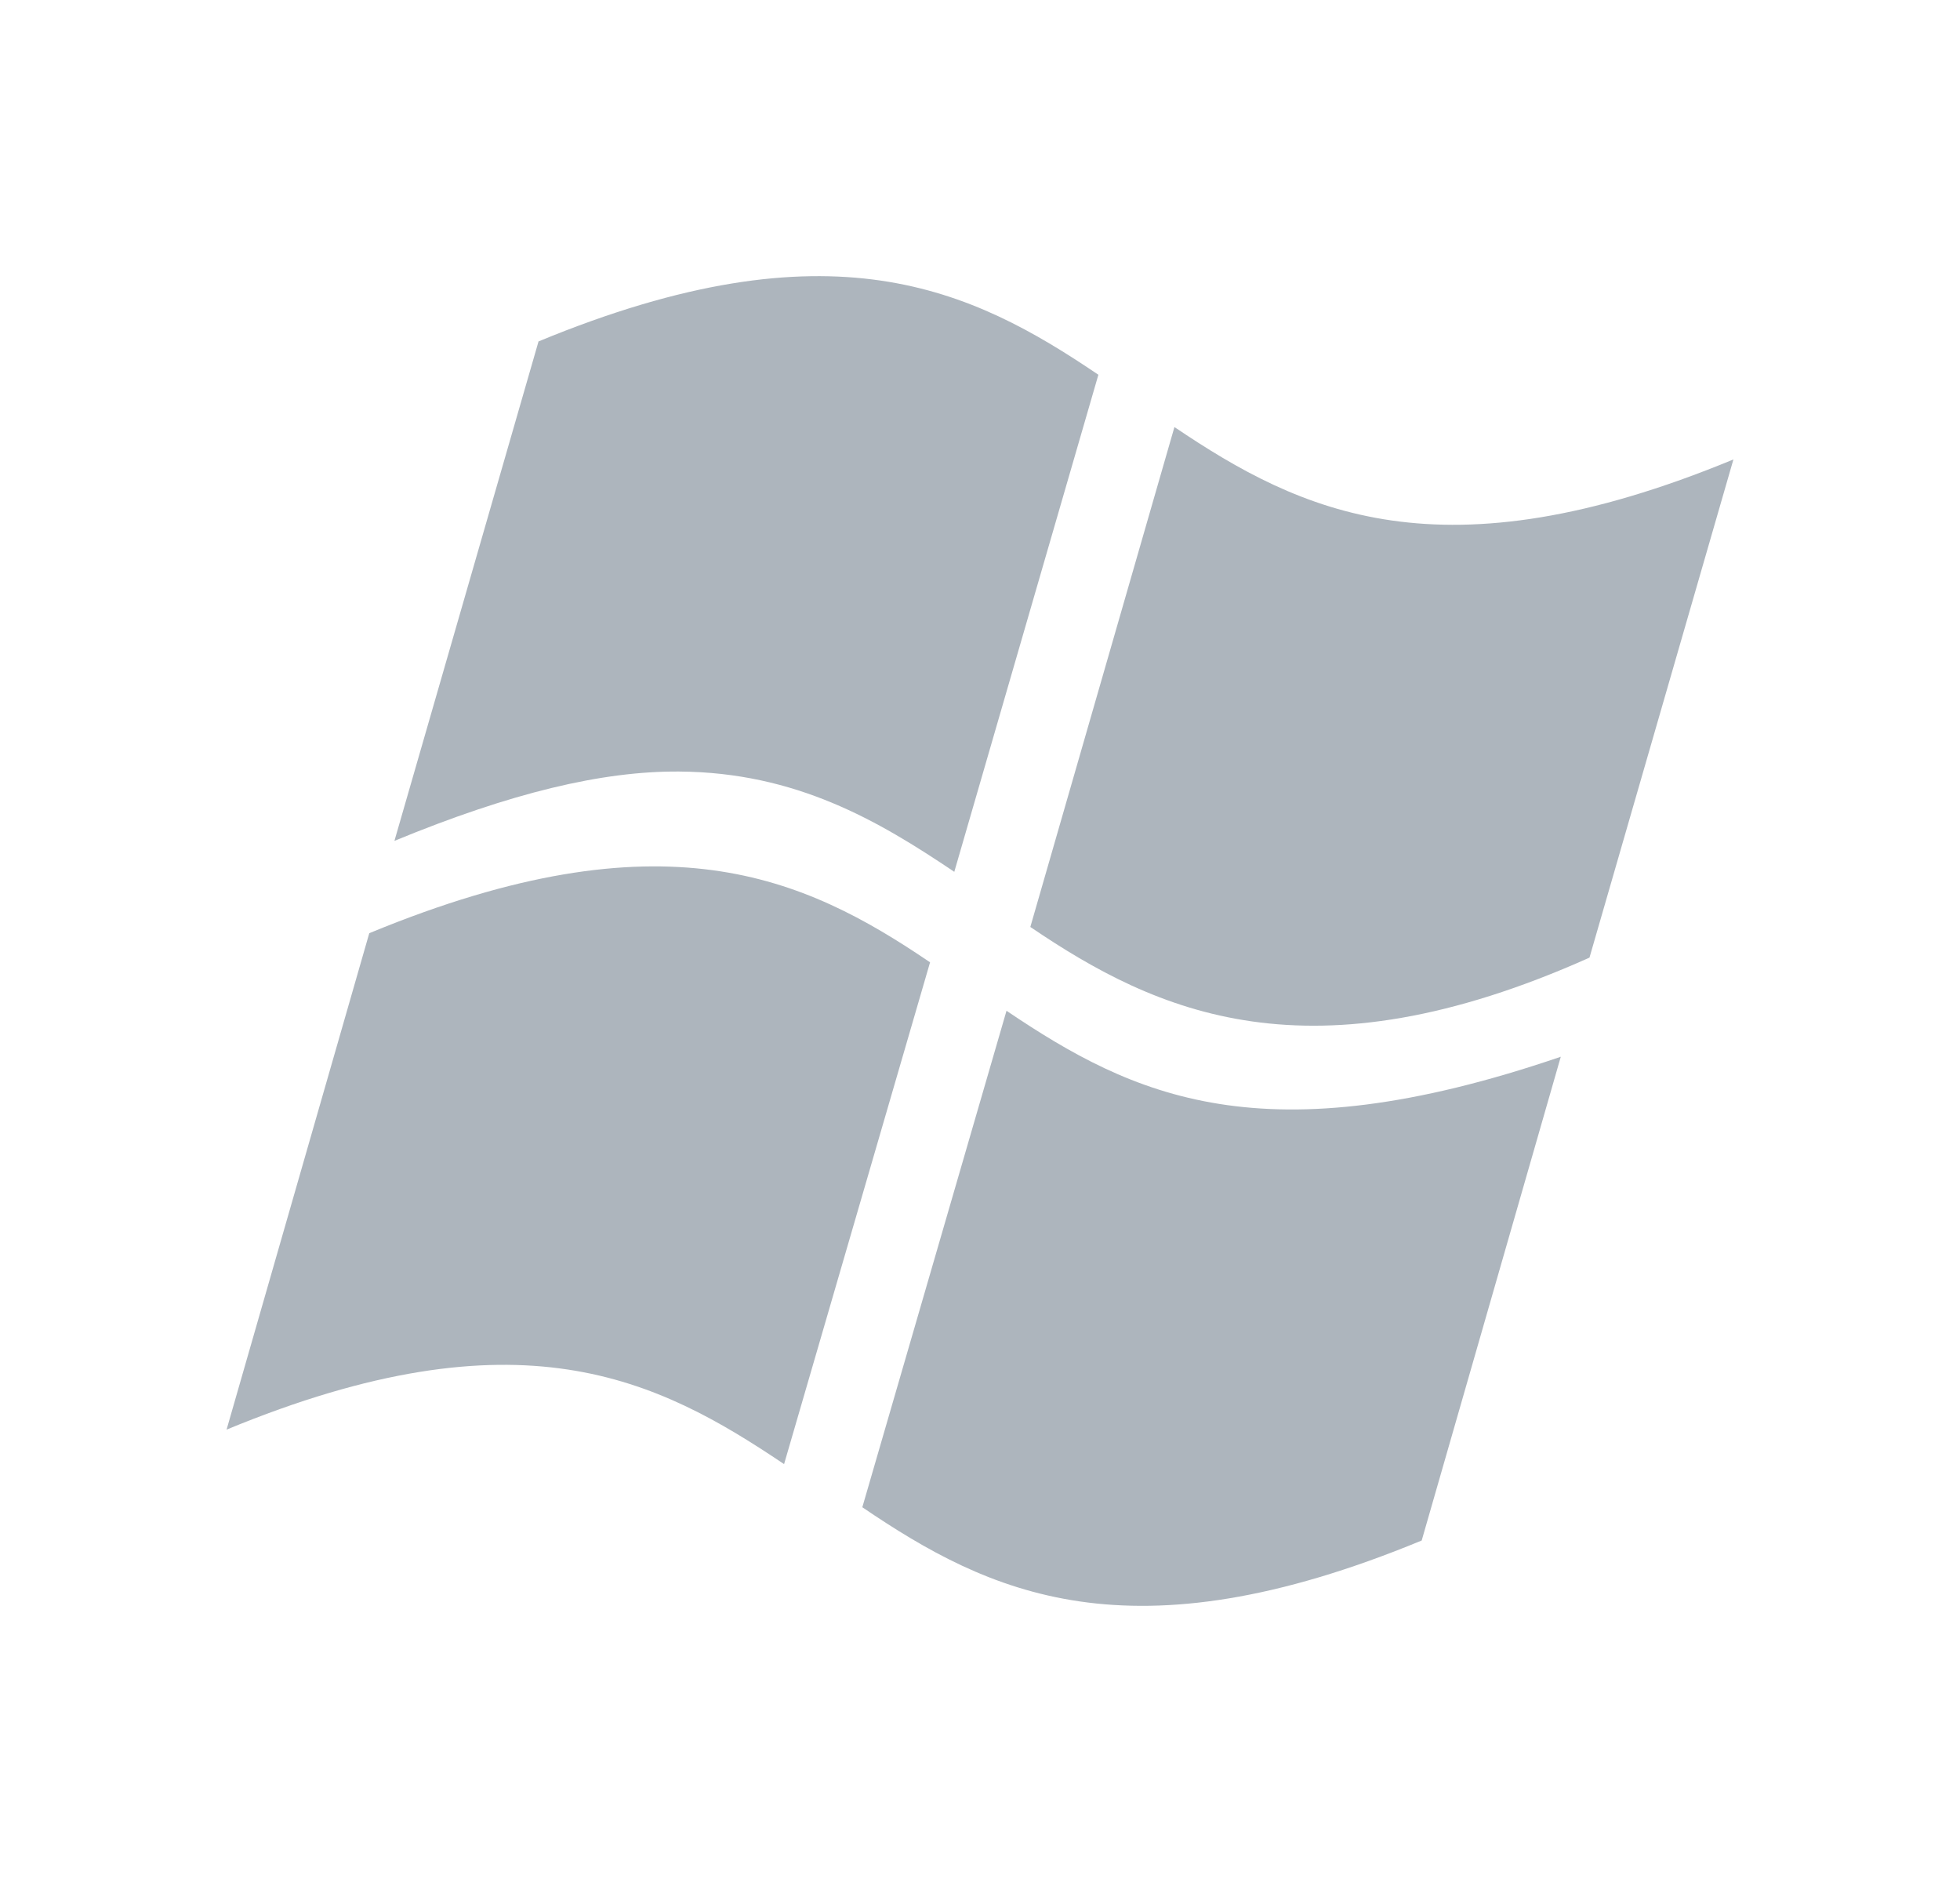<svg width="25" height="24" viewBox="0 0 25 24" fill="none" xmlns="http://www.w3.org/2000/svg">
<path d="M4.731 11.892C8.45 10.36 10.251 11.177 11.863 12.272L10.001 18.671C8.383 17.583 6.624 16.688 2.89 18.231L4.71 11.901L4.731 11.892Z" fill="#ADB5BD"/>
<path d="M12.838 12.89C14.454 13.978 16.108 14.775 19.908 13.476L18.134 19.645C14.404 21.188 12.614 20.316 10.999 19.221L12.838 12.89Z" fill="#ADB5BD"/>
<path d="M12.172 11.118C11.2 10.463 10.152 9.85 8.665 9.839C7.683 9.831 6.515 10.111 5.031 10.723L6.869 4.354C10.601 2.811 12.393 3.686 14.01 4.779L12.172 11.118Z" fill="#ADB5BD"/>
<path d="M22.11 5.859C18.384 7.399 16.593 6.533 14.98 5.446L13.142 11.821C14.754 12.914 16.702 13.811 20.274 12.212L22.11 5.859Z" fill="#ADB5BD"/>
</svg>
